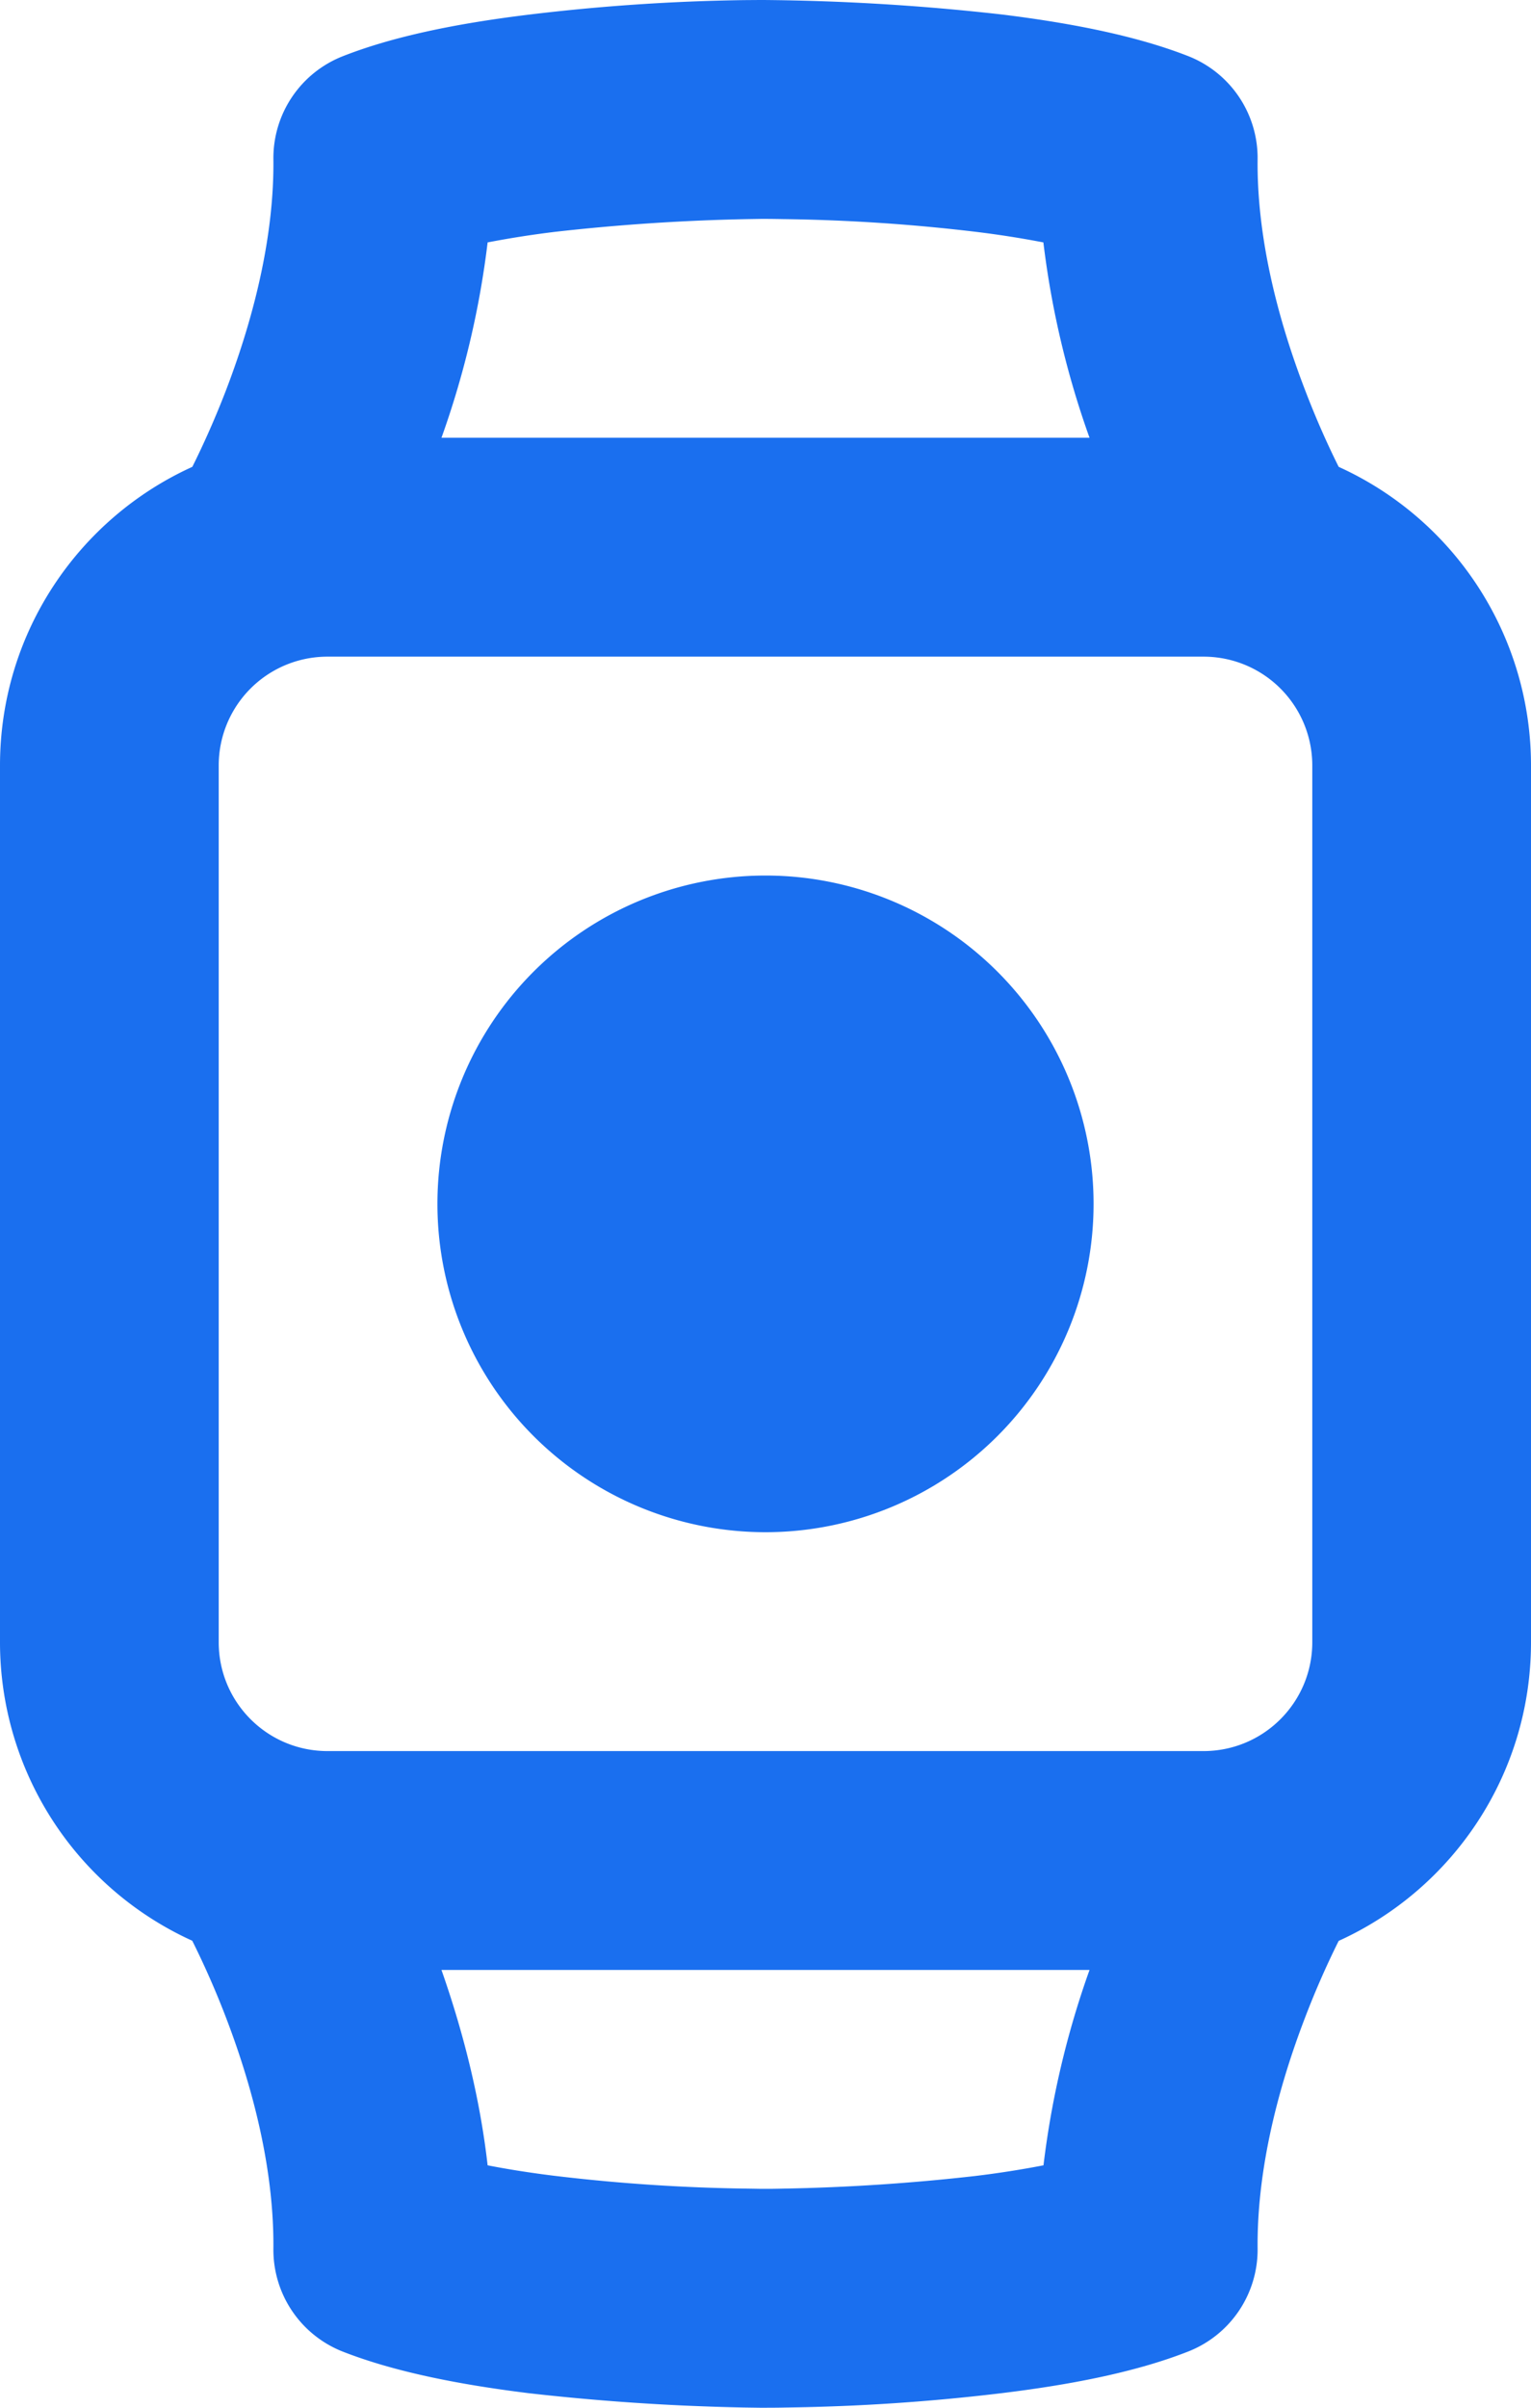 <svg width="14" height="22" fill="none" xmlns="http://www.w3.org/2000/svg"><path d="M1.758 17.733A2.995 2.995 0 0 1 0 15.005v-8.01c0-1.213.72-2.258 1.758-2.729l.004-.007c.103-.207.207-.44.305-.694.277-.724.44-1.45.433-2.11a1 1 0 0 1 .634-.941c.45-.177 1.02-.297 1.7-.38A18.49 18.49 0 0 1 6.807.001L6.946 0h.038a20.86 20.86 0 0 1 2.182.133c.68.084 1.25.204 1.7.38a1 1 0 0 1 .634.941c-.007.661.156 1.387.434 2.11.097.254.201.488.304.695l.004.007A2.995 2.995 0 0 1 14 6.995v8.01c0 1.213-.72 2.258-1.758 2.729l-.004.007a7.928 7.928 0 0 0-.304.694c-.278.724-.44 1.45-.434 2.11a1 1 0 0 1-.634.941c-.45.177-1.02.297-1.7.38a18.48 18.48 0 0 1-1.973.132C7.103 22 7.038 22 7 22h-.054l-.14-.002a21.023 21.023 0 0 1-1.972-.131c-.68-.084-1.25-.204-1.7-.38a1 1 0 0 1-.634-.941c.006-.661-.156-1.387-.433-2.11a7.912 7.912 0 0 0-.305-.695l-.004-.008zM2 6.995v8.01c0 .55.445.995.995.995h8.01c.55 0 .995-.445.995-.995v-8.01A.994.994 0 0 0 11.005 6h-8.01A.994.994 0 0 0 2 6.995zM7 14a3 3 0 1 1 0-6 3 3 0 0 1 0 6zM4.037 4h5.926a8.199 8.199 0 0 1-.422-1.785 8.91 8.91 0 0 0-.62-.097 16.553 16.553 0 0 0-1.763-.116A10.04 10.04 0 0 0 7 2h-.038l-.12.002a18.839 18.839 0 0 0-1.763.116 8.91 8.91 0 0 0-.62.097A8.2 8.2 0 0 1 4.037 4zM5.08 19.882a16.52 16.52 0 0 0 1.763.116l.12.002h.03c.034 0 .088 0 .166-.002a18.466 18.466 0 0 0 1.763-.116 8.88 8.88 0 0 0 .62-.097A8.198 8.198 0 0 1 9.963 18H4.037c.207.59.354 1.189.422 1.785.184.036.392.069.62.097z" fill="#1A6FEF"/></svg>